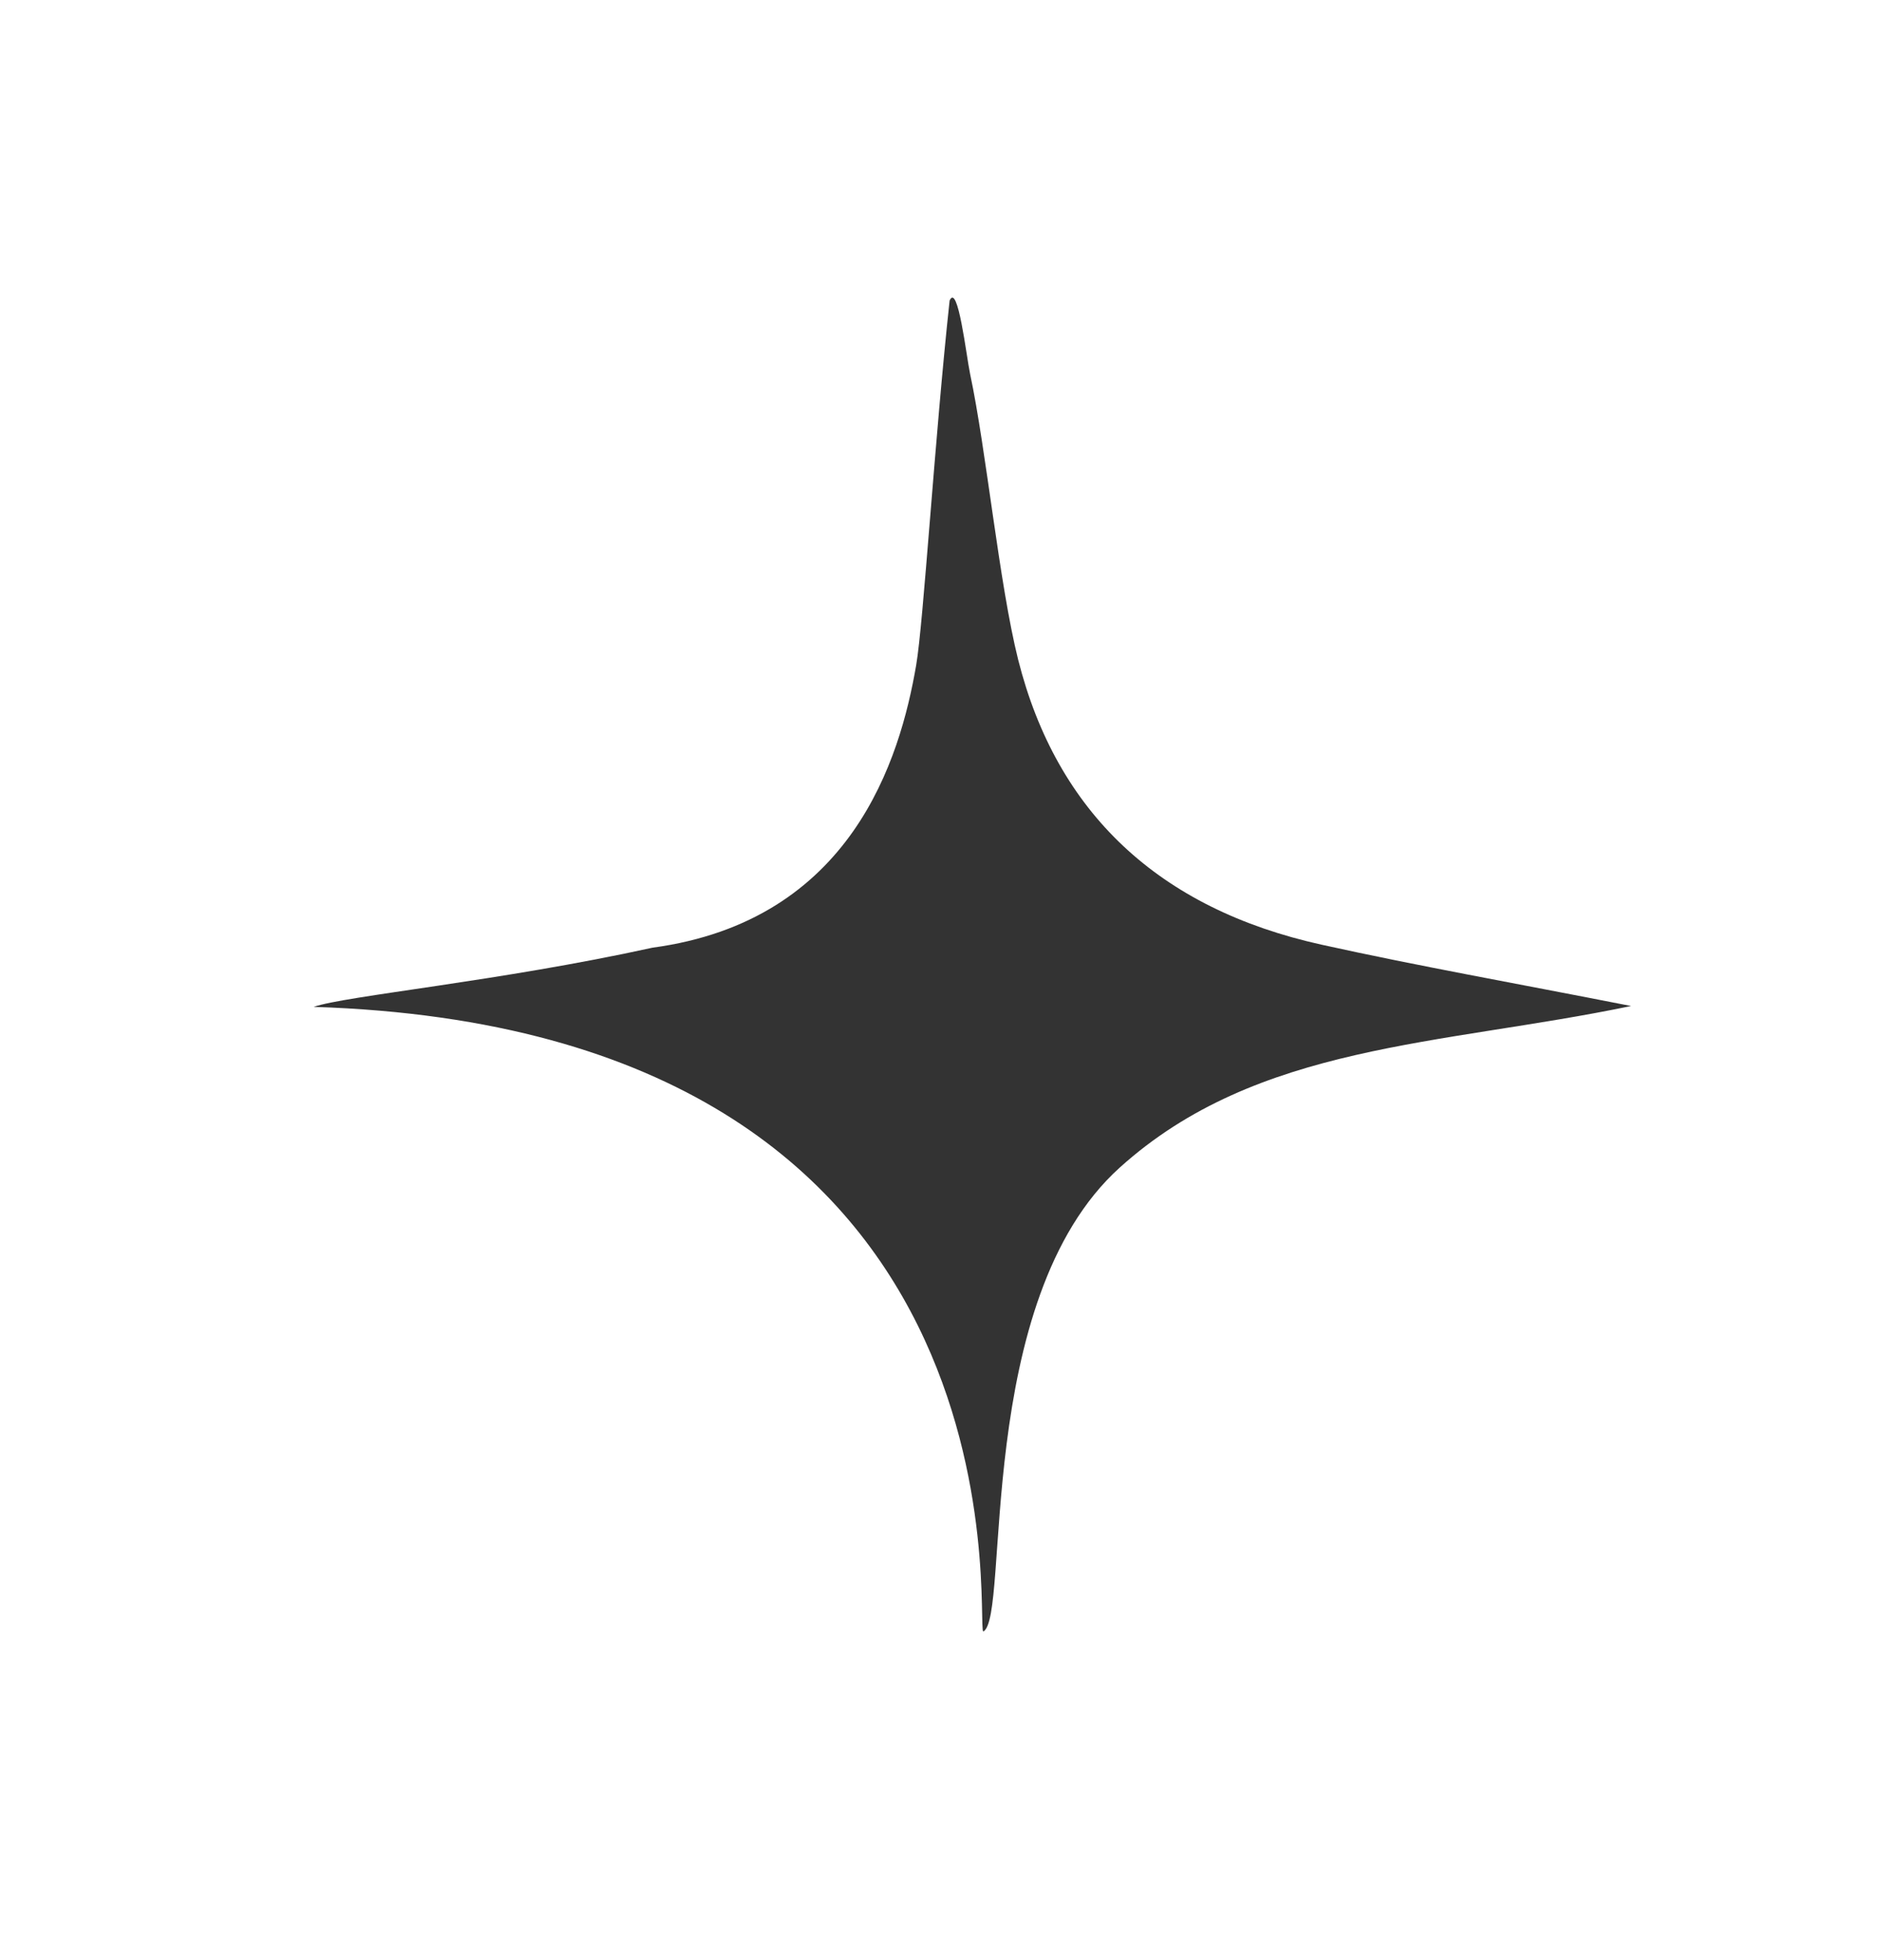 <svg width="24" height="25" viewBox="0 0 24 25" fill="none" xmlns="http://www.w3.org/2000/svg">
<g clip-path="url(#clip0_4415_17290)">
<mask id="mask0_4415_17290" style="mask-type:alpha" maskUnits="userSpaceOnUse" x="0" y="0" width="24" height="25">
<rect y="0.796" width="24" height="24" fill="#D9D9D9"/>
</mask>
<g mask="url(#mask0_4415_17290)">
<path d="M12.539 20.809C12.885 20.632 12.407 16.581 14.279 14.892C16.037 13.306 18.37 13.337 20.8 12.831C19.316 12.539 18.079 12.32 16.854 12.049C14.778 11.59 13.476 10.365 12.984 8.414C12.742 7.448 12.578 5.742 12.371 4.769C12.322 4.535 12.216 3.6 12.11 3.833C11.92 5.585 11.776 7.95 11.683 8.486C11.479 9.674 10.864 11.744 8.321 12.087C6.372 12.516 4.404 12.701 4 12.842C13.267 13.134 12.434 20.735 12.539 20.809Z" fill="#333333"/>
</g>
</g>
<defs>
<clipPath id="clip0_4415_17290">
<rect width="24" height="24" fill="white" transform="translate(0 0.796)"/>
</clipPath>
</defs>
</svg>
